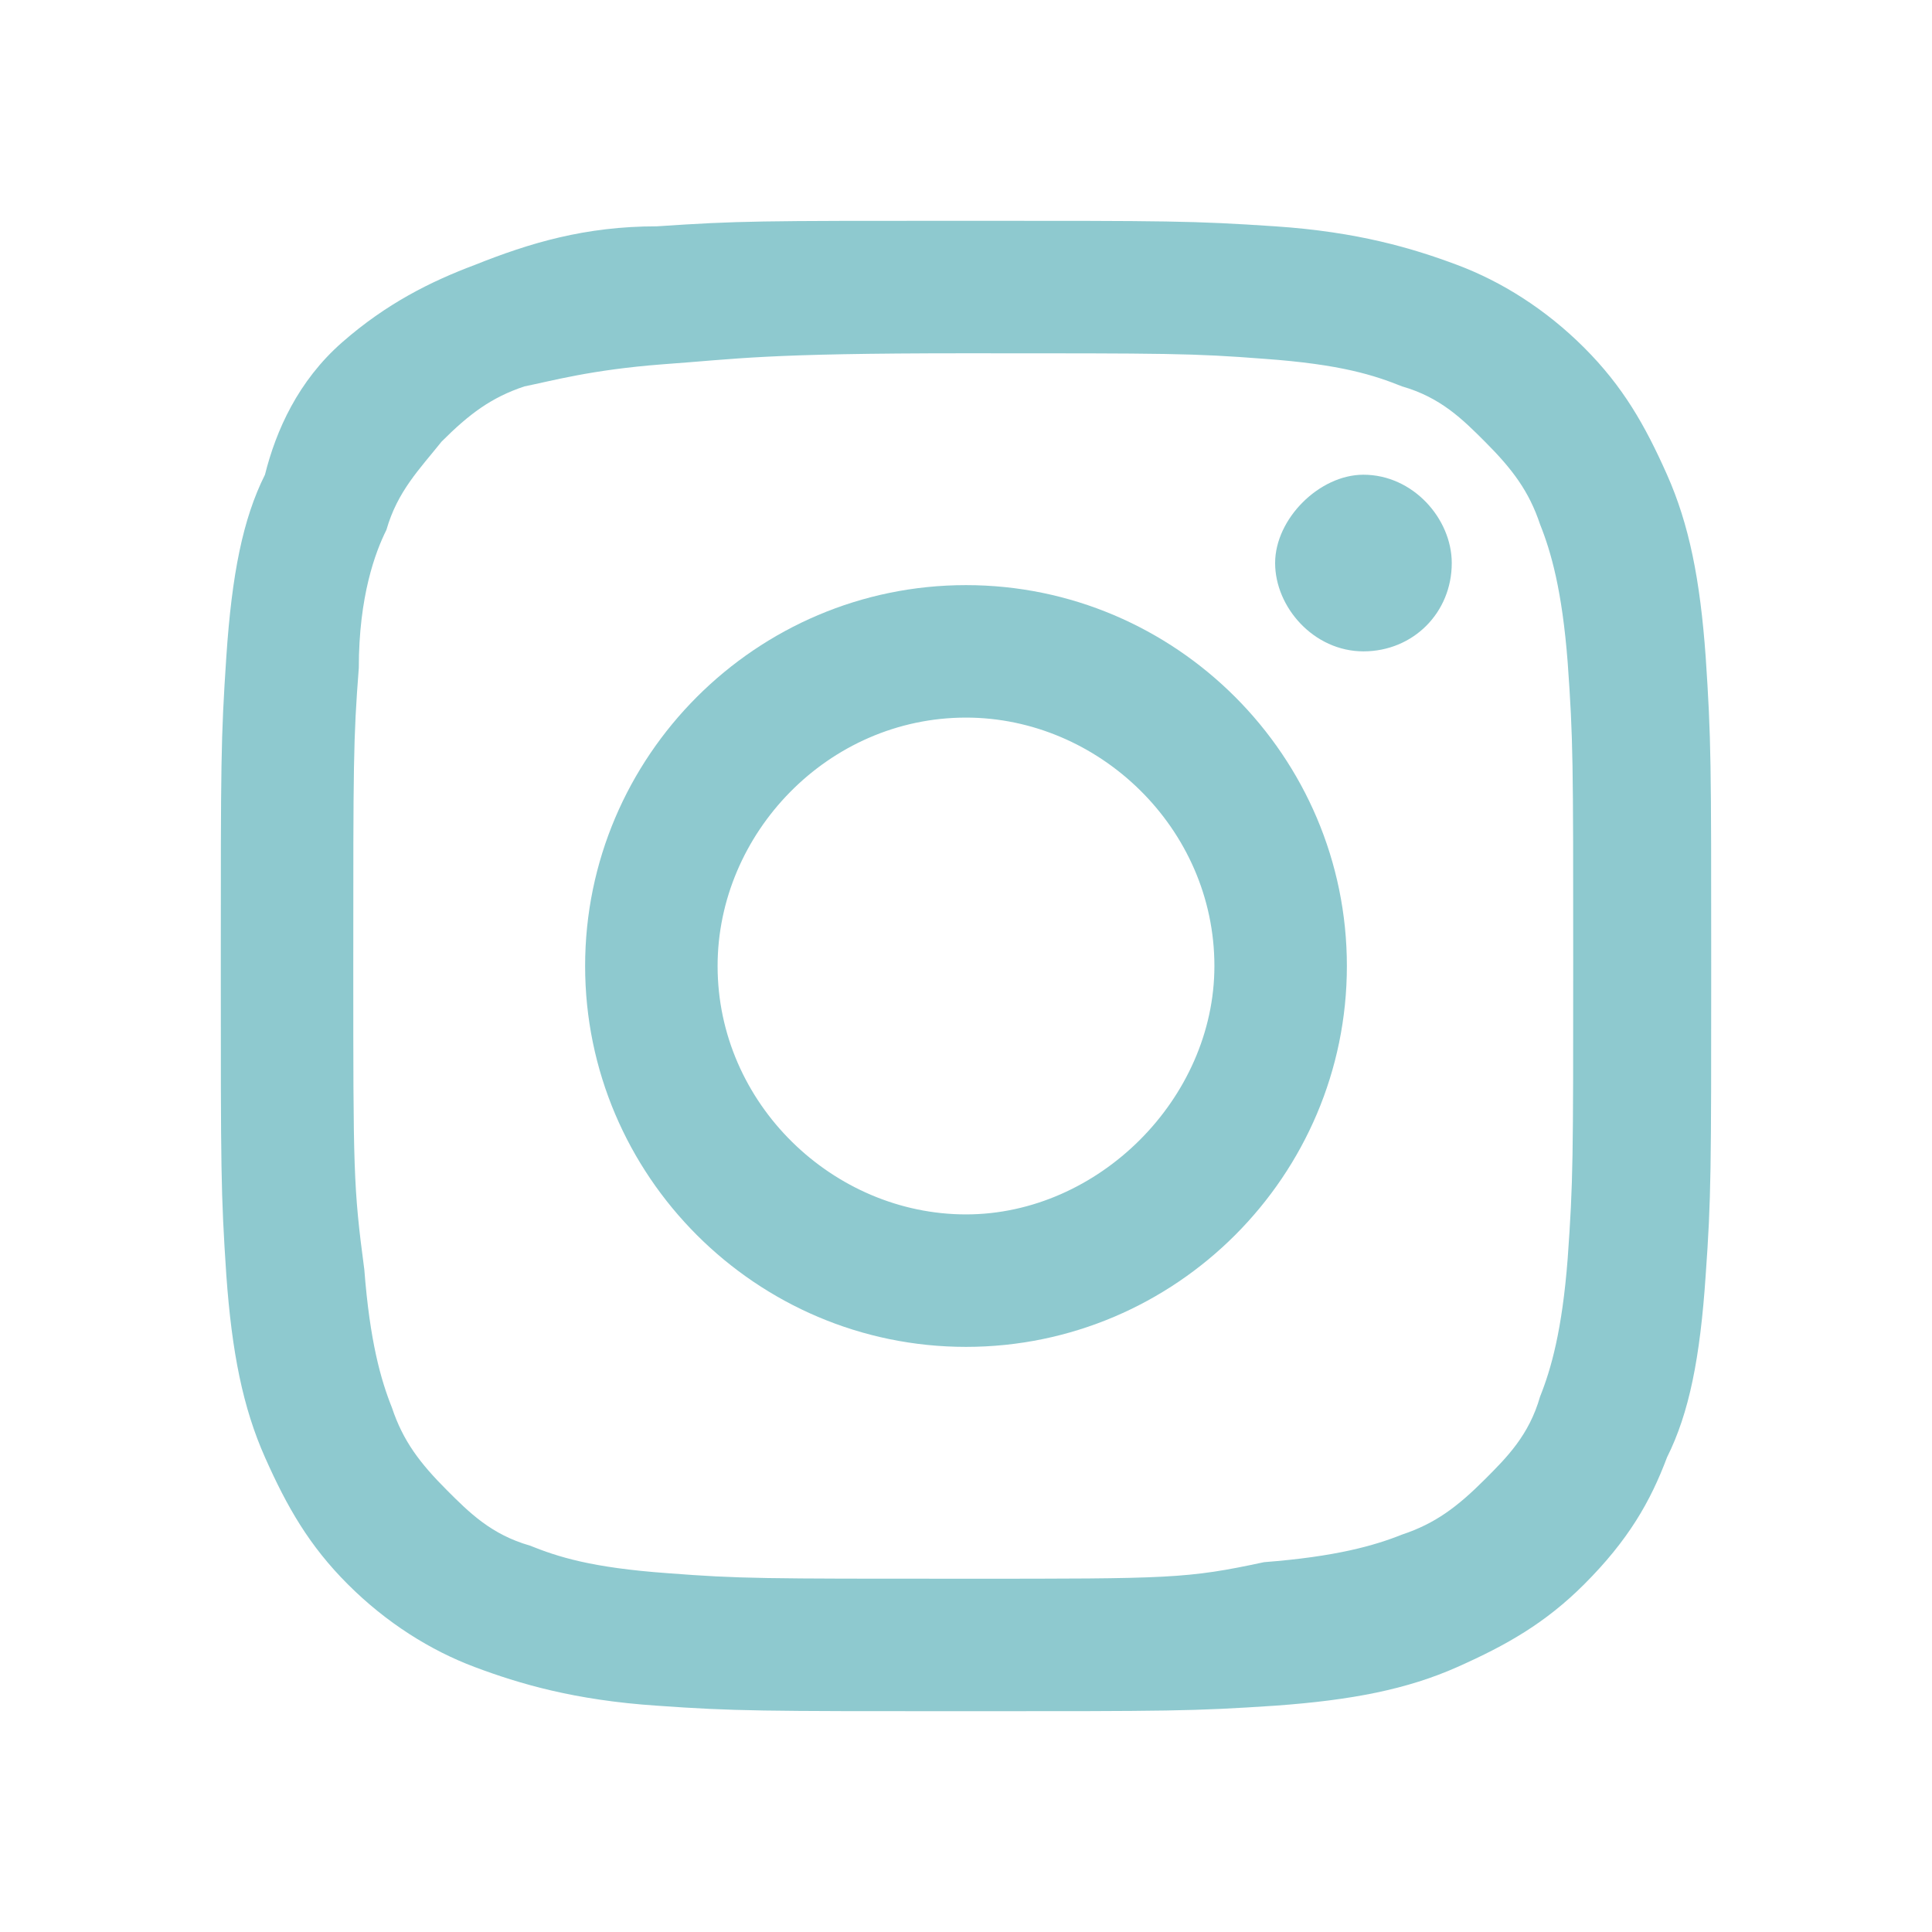 <?xml version="1.0" encoding="utf-8"?>
<!-- Generator: Adobe Illustrator 26.2.1, SVG Export Plug-In . SVG Version: 6.00 Build 0)  -->
<svg version="1.1" id="レイヤー_1" xmlns="http://www.w3.org/2000/svg" xmlns:xlink="http://www.w3.org/1999/xlink" x="0px"
	 y="0px" viewBox="0 0 35 35" style="enable-background:new 0 0 35 35;" xml:space="preserve">
<style type="text/css">
	.st0{fill:#8EC9CF;}
</style>
<g>
	<path class="st0" d="M17.5,6.4c3.7,0,4.1,0,5.4,0.1c1.4,0.1,2,0.3,2.5,0.5c0.7,0.2,1.1,0.6,1.5,1c0.5,0.5,0.8,0.9,1,1.5
		c0.2,0.5,0.4,1.2,0.5,2.5c0.1,1.4,0.1,1.8,0.1,5.4s0,4-0.1,5.4c-0.1,1.3-0.3,2-0.5,2.5c-0.2,0.7-0.6,1.1-1,1.5
		c-0.5,0.5-0.9,0.8-1.5,1c-0.5,0.2-1.2,0.4-2.5,0.5c-1.4,0.3-1.7,0.3-5.4,0.3s-4.1,0-5.4-0.1c-1.4-0.1-2-0.3-2.5-0.5
		c-0.7-0.2-1.1-0.6-1.5-1c-0.5-0.5-0.8-0.9-1-1.5C6.9,25,6.7,24.3,6.6,23c-0.2-1.5-0.2-1.8-0.2-5.5s0-4.1,0.1-5.4
		c0-1.3,0.3-2.1,0.5-2.5C7.2,8.9,7.6,8.5,8,8c0.5-0.5,0.9-0.8,1.5-1C10,6.9,10.7,6.7,12,6.6C13.4,6.5,13.8,6.4,17.5,6.4 M17.5,4
		c-3.8,0-4.1,0-5.6,0.1c-1.3,0-2.3,0.3-3.3,0.7C7.8,5.1,7,5.5,6.2,6.2S5,7.8,4.8,8.6c-0.4,0.8-0.6,1.8-0.7,3.3C4,13.4,4,13.8,4,17.5
		s0,4.1,0.1,5.6c0.1,1.4,0.3,2.4,0.7,3.3s0.8,1.6,1.5,2.3s1.5,1.2,2.3,1.5s1.8,0.6,3.3,0.7c1.4,0.1,1.9,0.1,5.6,0.1s4.1,0,5.6-0.1
		c1.4-0.1,2.4-0.3,3.3-0.7c0.9-0.4,1.6-0.8,2.3-1.5c0.8-0.8,1.2-1.5,1.5-2.3c0.4-0.8,0.6-1.8,0.7-3.3c0.1-1.4,0.1-1.9,0.1-5.6
		s0-4.1-0.1-5.6c-0.1-1.4-0.3-2.4-0.7-3.3c-0.4-0.9-0.8-1.6-1.5-2.3s-1.5-1.2-2.3-1.5s-1.8-0.6-3.3-0.7C21.6,4,21.2,4,17.5,4L17.5,4
		z"/>
	<path class="st0" d="M17.5,10.6c-3.8,0-6.9,3.1-6.9,6.9c0,3.8,3.1,6.9,6.9,6.9c3.8,0,6.9-3.1,6.9-6.9
		C24.4,13.7,21.3,10.6,17.5,10.6z M17.5,22c-2.4,0-4.5-2-4.5-4.5c0-2.4,2-4.5,4.5-4.5c2.4,0,4.5,2,4.5,4.5C22,19.9,19.9,22,17.5,22z
		"/>
	<path class="st0" d="M24.7,8.6c0.9,0,1.6,0.8,1.6,1.6c0,0.9-0.7,1.6-1.6,1.6c-0.9,0-1.6-0.8-1.6-1.6C23.1,9.4,23.9,8.6,24.7,8.6z"
		/>
</g>
</svg>
